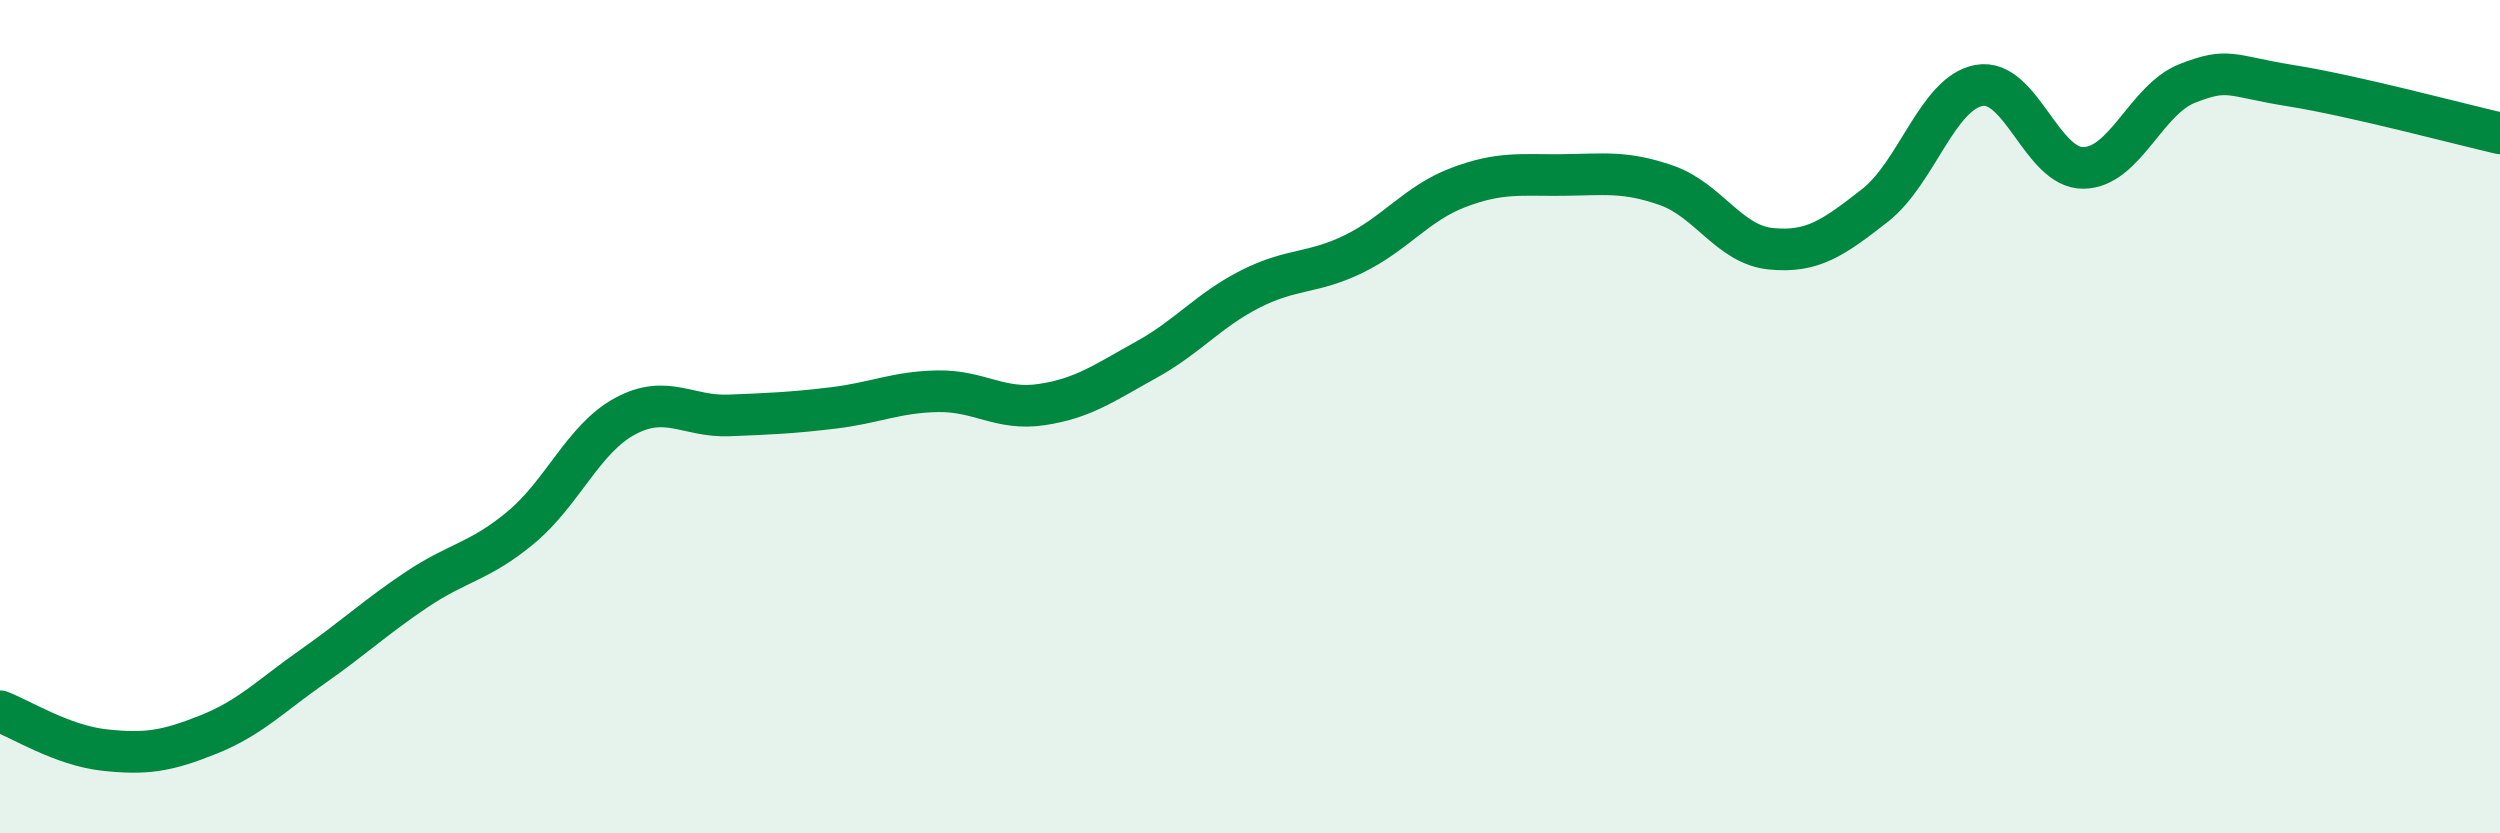 
    <svg width="60" height="20" viewBox="0 0 60 20" xmlns="http://www.w3.org/2000/svg">
      <path
        d="M 0,17.07 C 0.5,17.26 1.5,17.89 2.5,18 C 3.5,18.11 4,18.03 5,17.63 C 6,17.23 6.5,16.7 7.5,16 C 8.5,15.3 9,14.82 10,14.15 C 11,13.48 11.5,13.49 12.5,12.66 C 13.5,11.83 14,10.53 15,9.99 C 16,9.45 16.5,10.01 17.5,9.97 C 18.5,9.93 19,9.91 20,9.79 C 21,9.67 21.5,9.41 22.5,9.39 C 23.5,9.37 24,9.86 25,9.71 C 26,9.56 26.5,9.19 27.5,8.64 C 28.5,8.09 29,7.45 30,6.94 C 31,6.43 31.5,6.58 32.5,6.09 C 33.5,5.6 34,4.88 35,4.5 C 36,4.12 36.5,4.21 37.5,4.2 C 38.5,4.19 39,4.1 40,4.45 C 41,4.8 41.5,5.87 42.5,5.97 C 43.5,6.07 44,5.71 45,4.93 C 46,4.15 46.5,2.23 47.5,2.05 C 48.5,1.87 49,4.04 50,4.03 C 51,4.02 51.5,2.39 52.5,2 C 53.5,1.61 53.5,1.82 55,2.06 C 56.5,2.3 59,2.97 60,3.2L60 20L0 20Z"
        fill="#008740"
        opacity="0.1"
        stroke-linecap="round"
        stroke-linejoin="round"
      />
      <path
        d="M 0,17.07 C 0.5,17.26 1.5,17.89 2.5,18 C 3.5,18.11 4,18.03 5,17.63 C 6,17.23 6.5,16.7 7.5,16 C 8.5,15.3 9,14.82 10,14.15 C 11,13.48 11.5,13.49 12.5,12.66 C 13.5,11.83 14,10.53 15,9.99 C 16,9.45 16.5,10.01 17.5,9.97 C 18.5,9.93 19,9.91 20,9.79 C 21,9.67 21.5,9.41 22.5,9.39 C 23.5,9.37 24,9.86 25,9.71 C 26,9.56 26.5,9.19 27.5,8.64 C 28.5,8.09 29,7.45 30,6.94 C 31,6.43 31.5,6.58 32.5,6.09 C 33.5,5.6 34,4.88 35,4.5 C 36,4.12 36.5,4.21 37.5,4.2 C 38.5,4.19 39,4.1 40,4.45 C 41,4.8 41.5,5.87 42.5,5.97 C 43.5,6.07 44,5.71 45,4.93 C 46,4.15 46.5,2.23 47.5,2.05 C 48.5,1.87 49,4.04 50,4.03 C 51,4.02 51.5,2.39 52.5,2 C 53.5,1.61 53.5,1.82 55,2.06 C 56.5,2.3 59,2.97 60,3.2"
        stroke="#008740"
        stroke-width="1"
        fill="none"
        stroke-linecap="round"
        stroke-linejoin="round"
      />
    </svg>
  